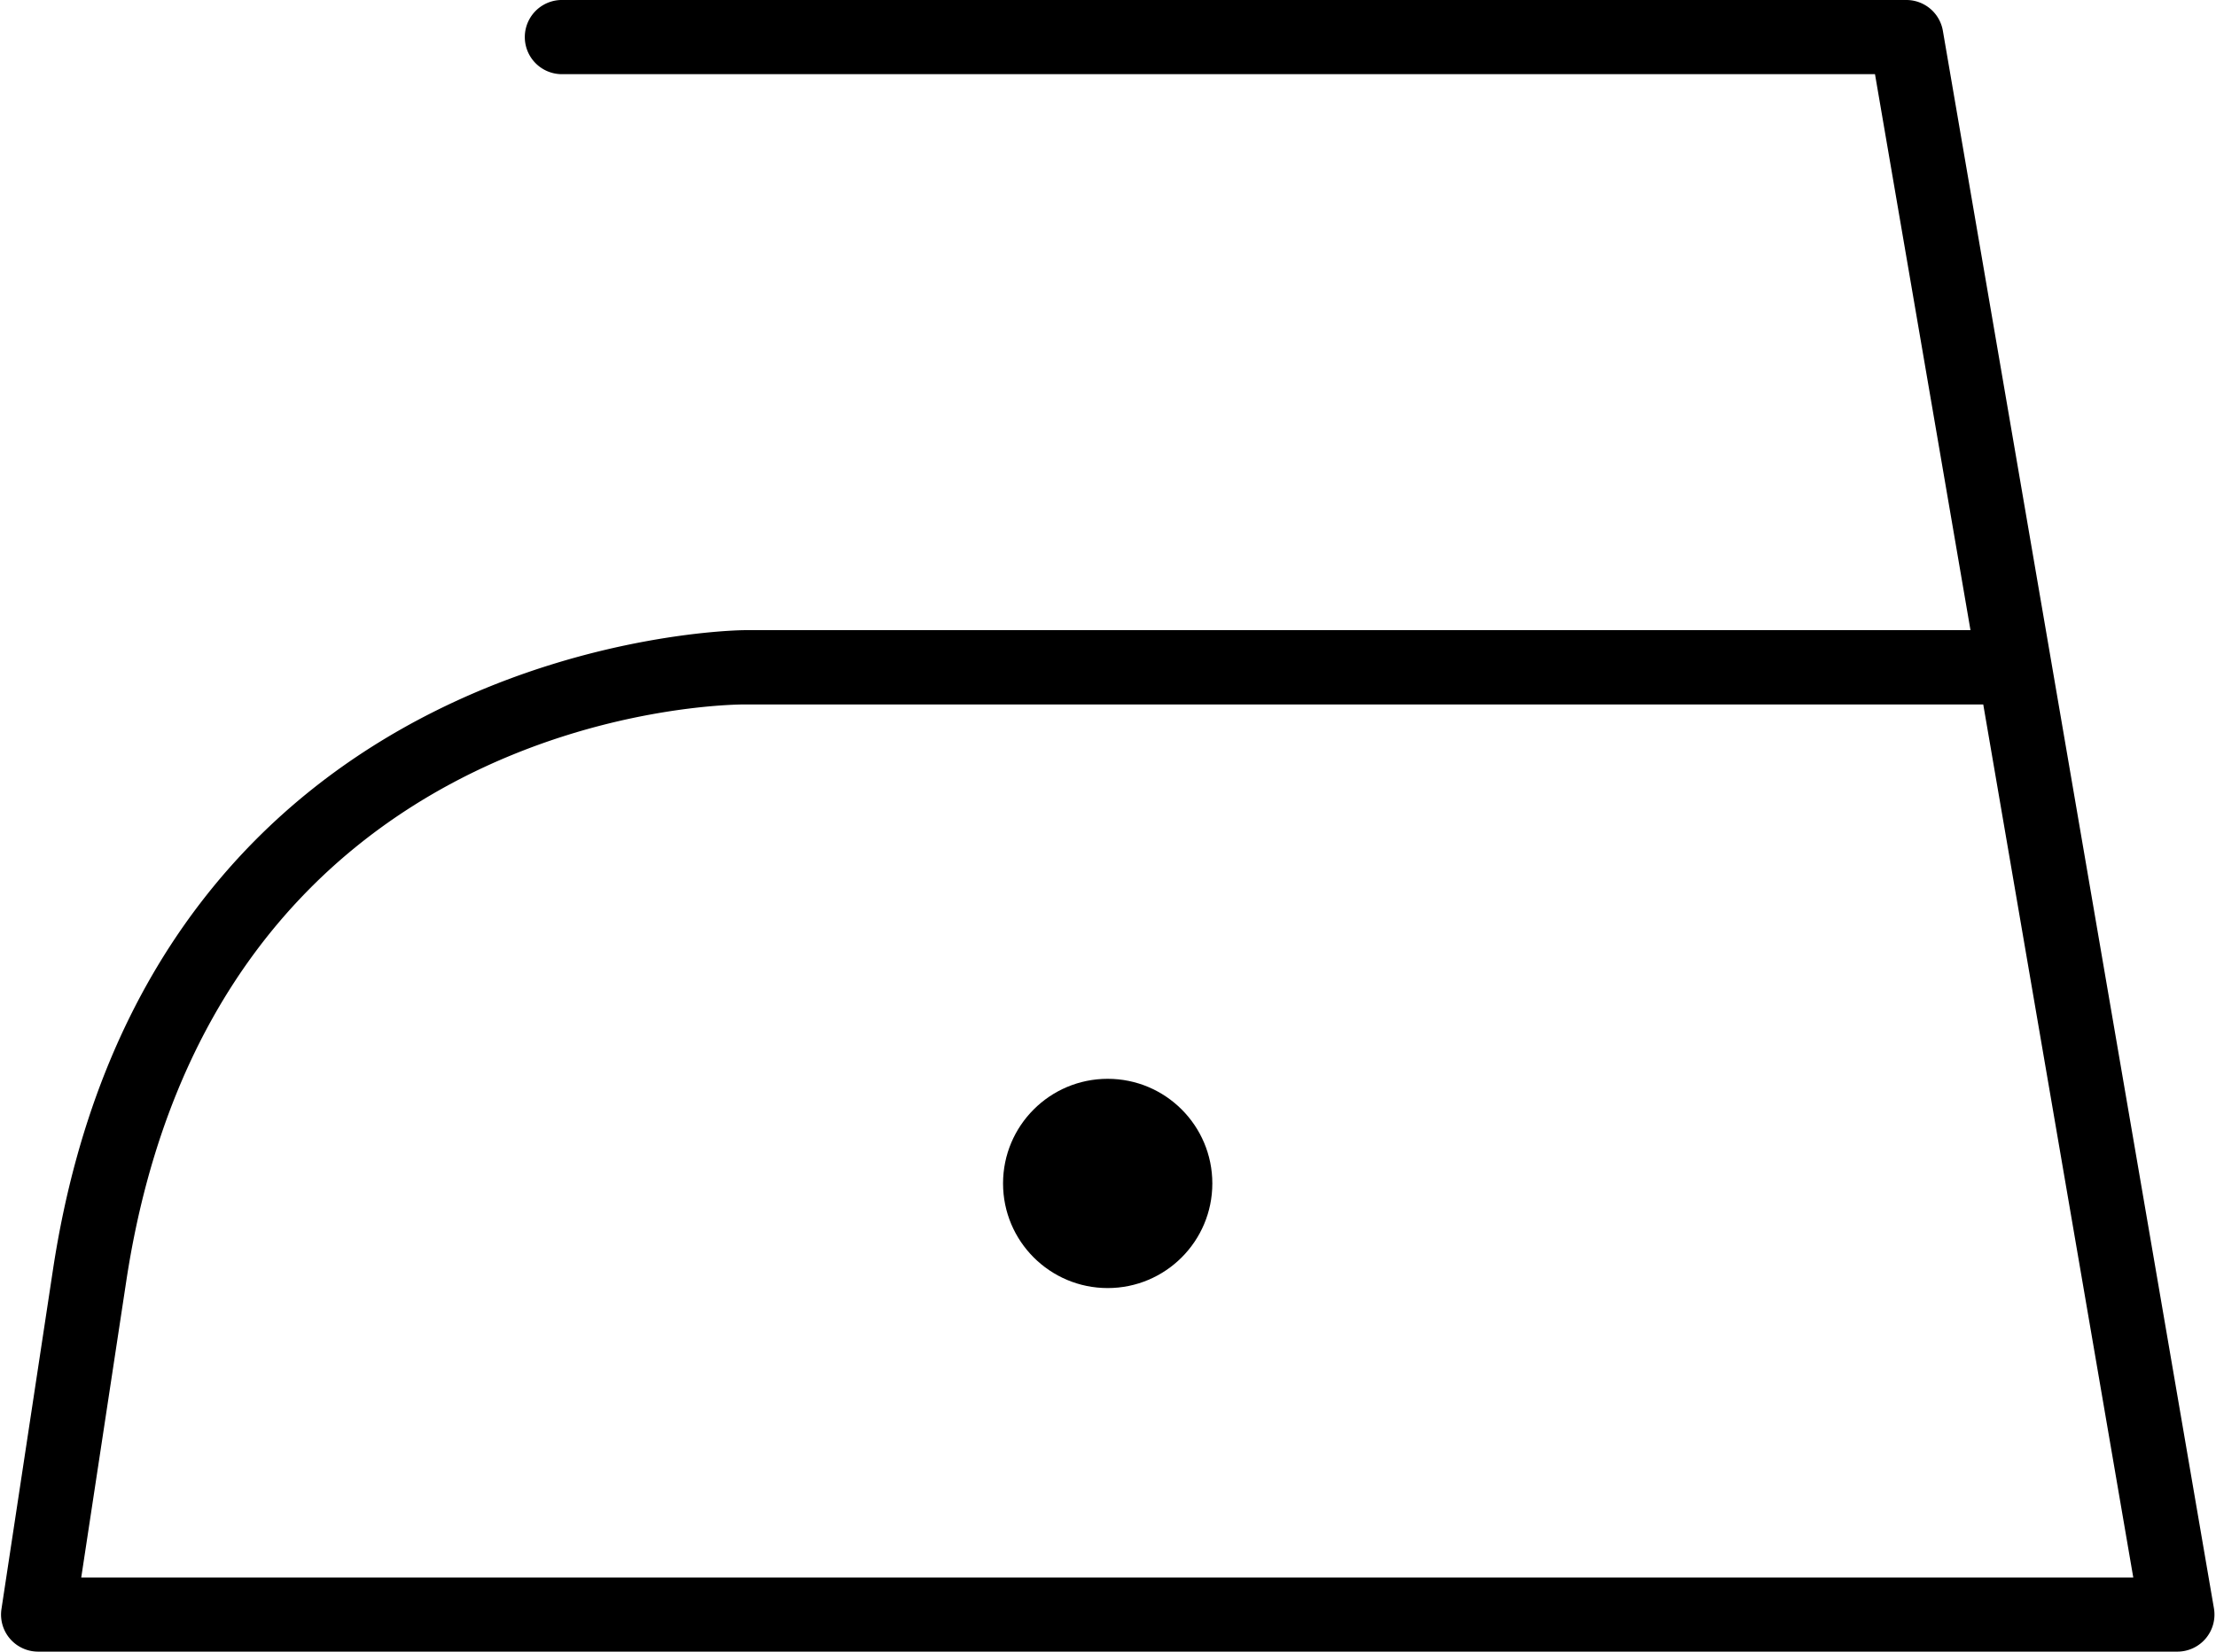 <?xml version="1.0" encoding="UTF-8"?><svg xmlns="http://www.w3.org/2000/svg" xmlns:xlink="http://www.w3.org/1999/xlink" data-name="Layer 1" height="478.7" preserveAspectRatio="xMidYMid meet" version="1.0" viewBox="-0.3 -0.0 642.1 478.7" width="642.1" zoomAndPan="magnify"><g id="change1_1"><circle cx="320.66" cy="342.96" r="30.32"/></g><g id="change1_2"><path d="M809.92,739.32H190.08A10.73,10.73,0,0,1,179.46,727l14.92-98.31C222.24,445.23,392.67,443.3,394.8,443.3H750L722.33,282.17H341.53a10.75,10.75,0,0,1,0-21.49H731.38A10.73,10.73,0,0,1,742,269.61l78.54,457.15a10.74,10.74,0,0,1-10.59,12.56ZM202.58,717.83H797.17l-43.47-253H394.78c-6.29,0-154.08,2-179.15,167.1Z" transform="translate(-179.34 -260.68)"/></g></svg>
